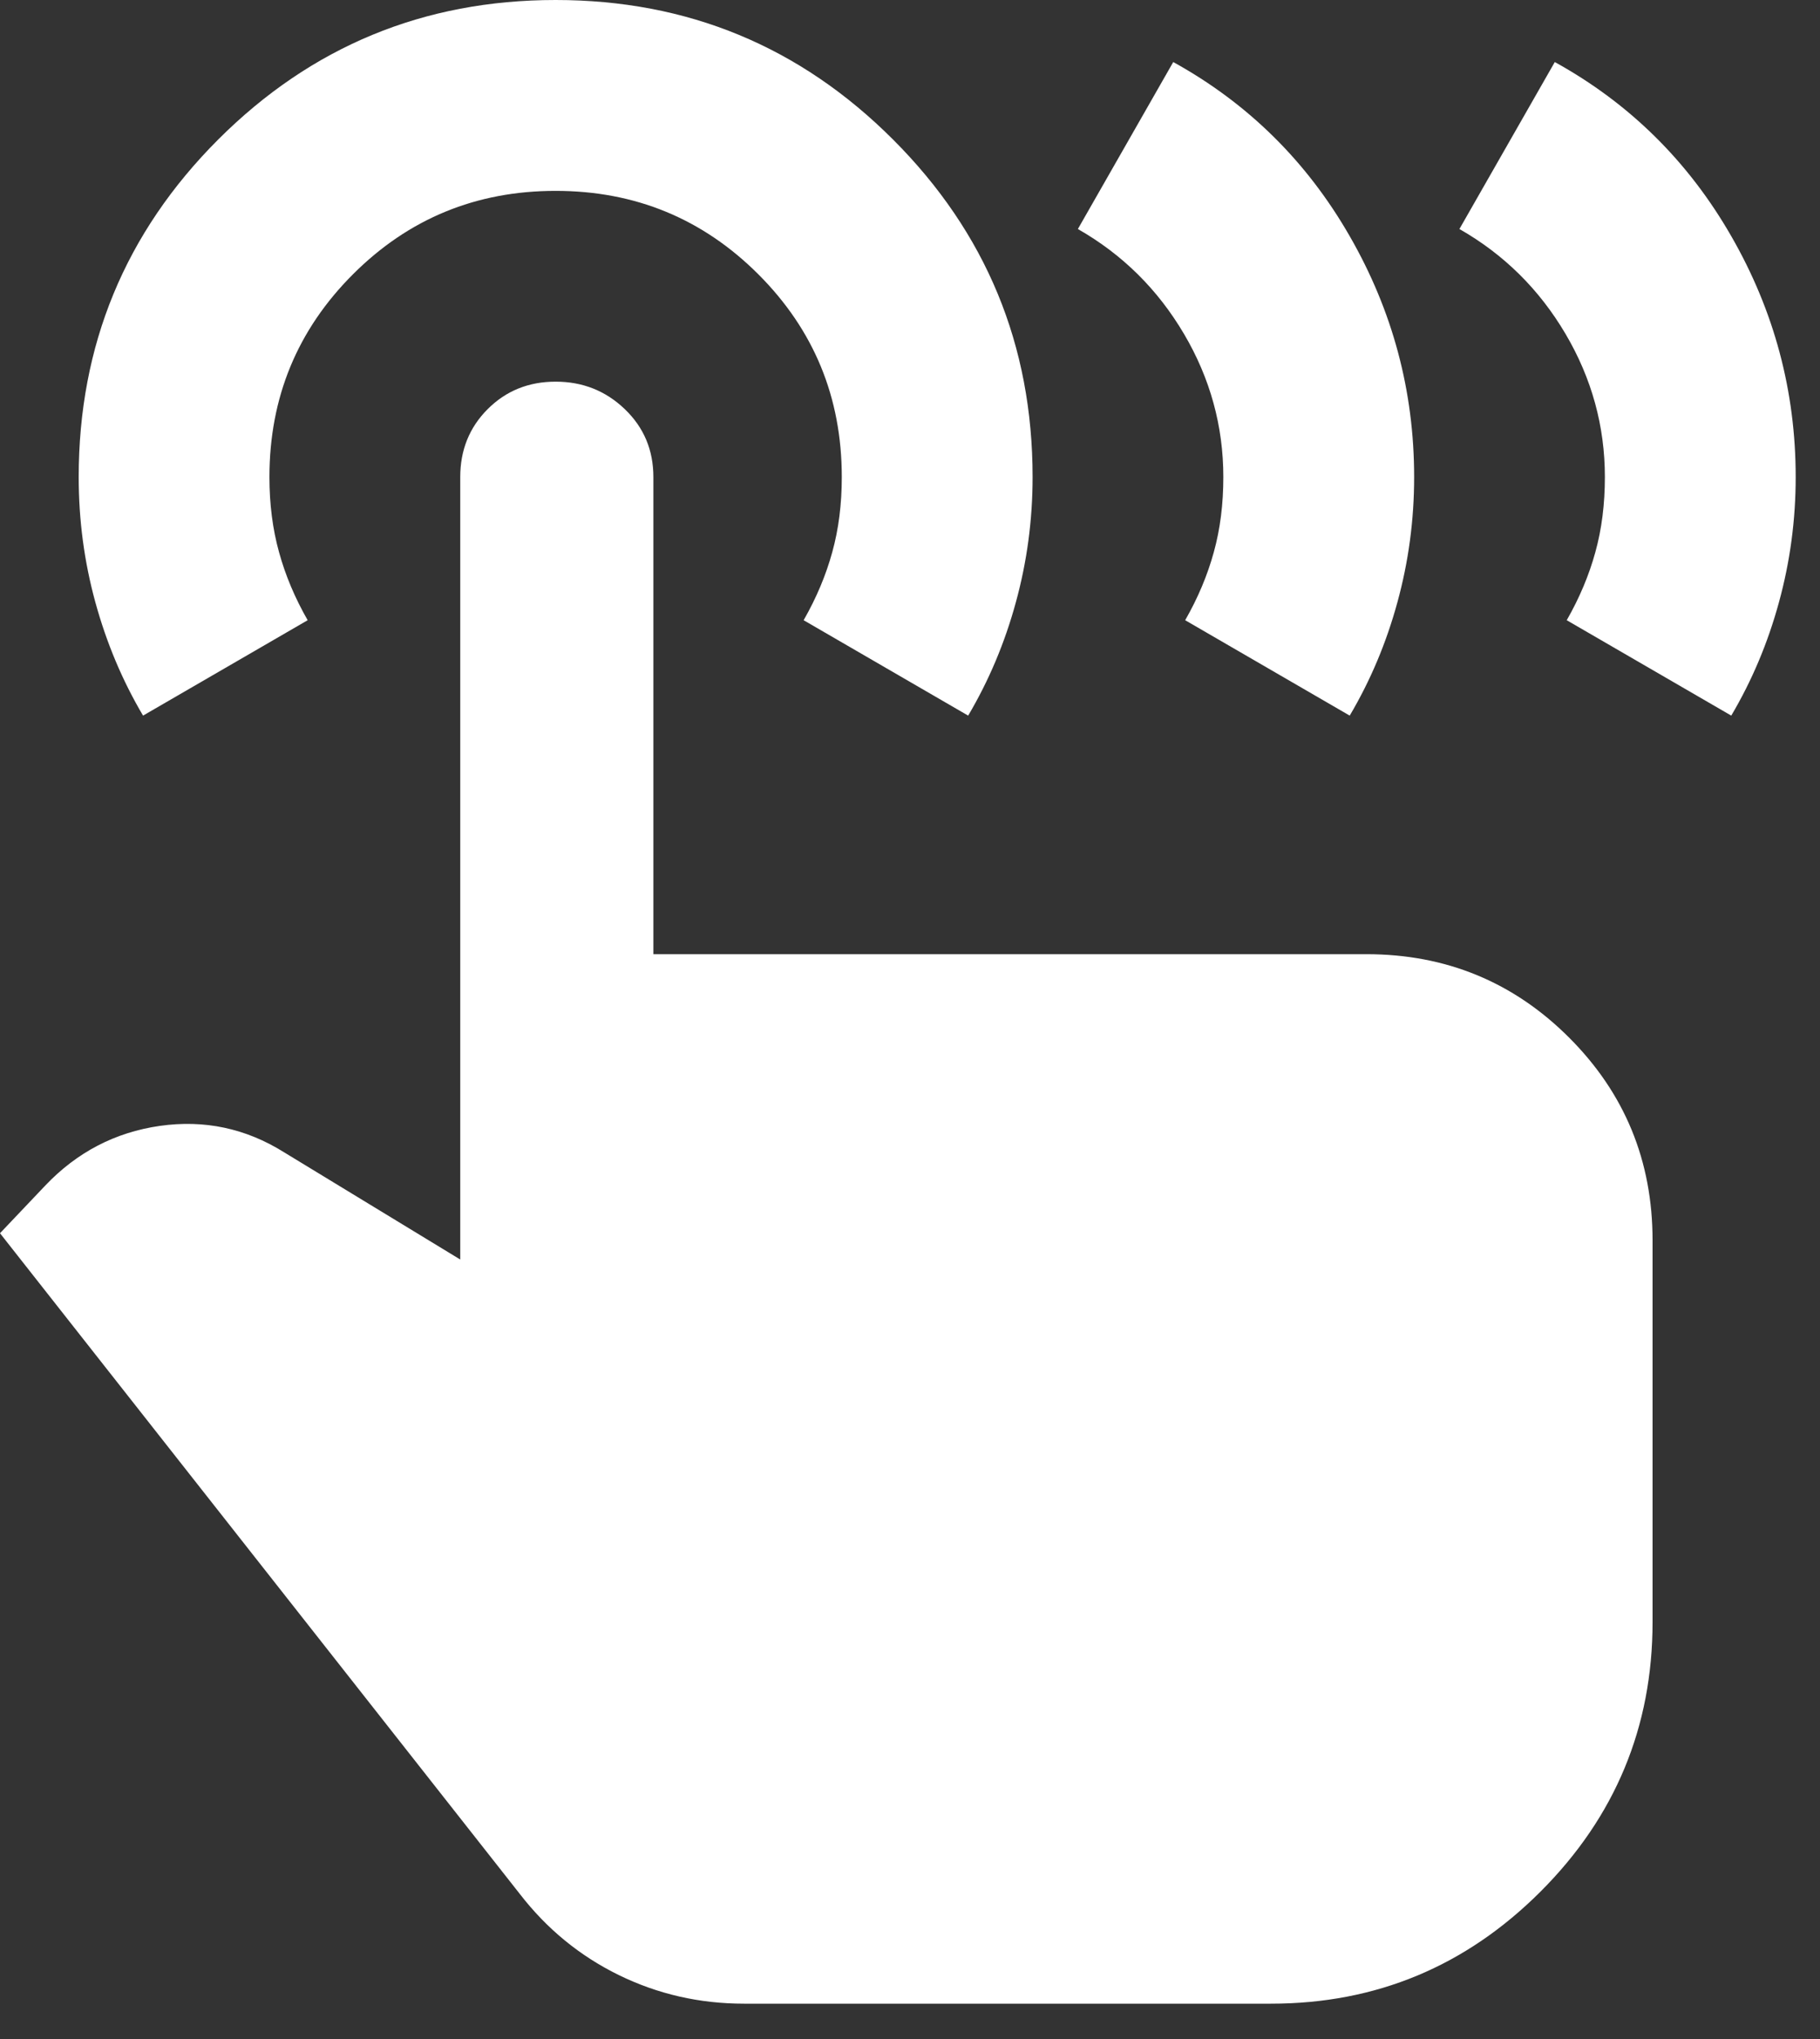 <svg width="25" height="28" viewBox="0 0 25 28" fill="none" xmlns="http://www.w3.org/2000/svg">
<rect x="0" y="0" width="25" height="28" fill="#333333" stroke="none"/>
<path d="M20.047 3.145L21.357 0.852C22.384 1.419 23.192 2.217 23.781 3.243C24.371 4.269 24.666 5.372 24.666 6.551C24.666 7.141 24.589 7.714 24.436 8.271C24.284 8.828 24.065 9.347 23.781 9.827L21.521 8.517C21.696 8.211 21.827 7.9 21.914 7.583C22.002 7.266 22.045 6.923 22.045 6.551C22.045 5.853 21.865 5.197 21.505 4.586C21.144 3.974 20.659 3.494 20.047 3.145ZM14.806 3.145L16.116 0.852C17.143 1.419 17.951 2.217 18.54 3.243C19.13 4.269 19.425 5.372 19.425 6.551C19.425 7.141 19.348 7.714 19.195 8.271C19.043 8.828 18.824 9.347 18.54 9.827L16.28 8.517C16.455 8.211 16.586 7.9 16.673 7.583C16.761 7.266 16.804 6.923 16.804 6.551C16.804 5.853 16.624 5.197 16.264 4.586C15.903 3.974 15.418 3.494 14.806 3.145ZM10.22 27.515C9.609 27.515 9.035 27.384 8.5 27.122C7.965 26.86 7.512 26.489 7.141 26.009L0 16.935L0.622 16.28C1.059 15.821 1.583 15.549 2.195 15.461C2.806 15.374 3.374 15.494 3.898 15.821L6.322 17.296V6.551C6.322 6.18 6.448 5.869 6.699 5.618C6.95 5.367 7.261 5.241 7.632 5.241C8.004 5.241 8.32 5.367 8.582 5.618C8.844 5.869 8.975 6.18 8.975 6.551V13.103H18.77C19.861 13.103 20.79 13.485 21.554 14.249C22.318 15.013 22.7 15.941 22.7 17.033V22.274C22.7 23.716 22.187 24.95 21.161 25.976C20.134 27.002 18.901 27.515 17.459 27.515H10.22ZM1.965 9.827C1.681 9.347 1.463 8.828 1.31 8.271C1.157 7.714 1.081 7.141 1.081 6.551C1.081 4.739 1.72 3.194 2.997 1.916C4.275 0.639 5.82 0 7.632 0C9.445 0 10.99 0.639 12.267 1.916C13.545 3.194 14.184 4.739 14.184 6.551C14.184 7.141 14.107 7.714 13.954 8.271C13.802 8.828 13.583 9.347 13.299 9.827L11.039 8.517C11.214 8.211 11.345 7.9 11.432 7.583C11.52 7.266 11.563 6.923 11.563 6.551C11.563 5.459 11.181 4.531 10.417 3.767C9.652 3.003 8.724 2.621 7.632 2.621C6.54 2.621 5.612 3.003 4.848 3.767C4.084 4.531 3.701 5.459 3.701 6.551C3.701 6.923 3.745 7.266 3.833 7.583C3.92 7.9 4.051 8.211 4.226 8.517L1.965 9.827Z" fill="white"/>
</svg>
